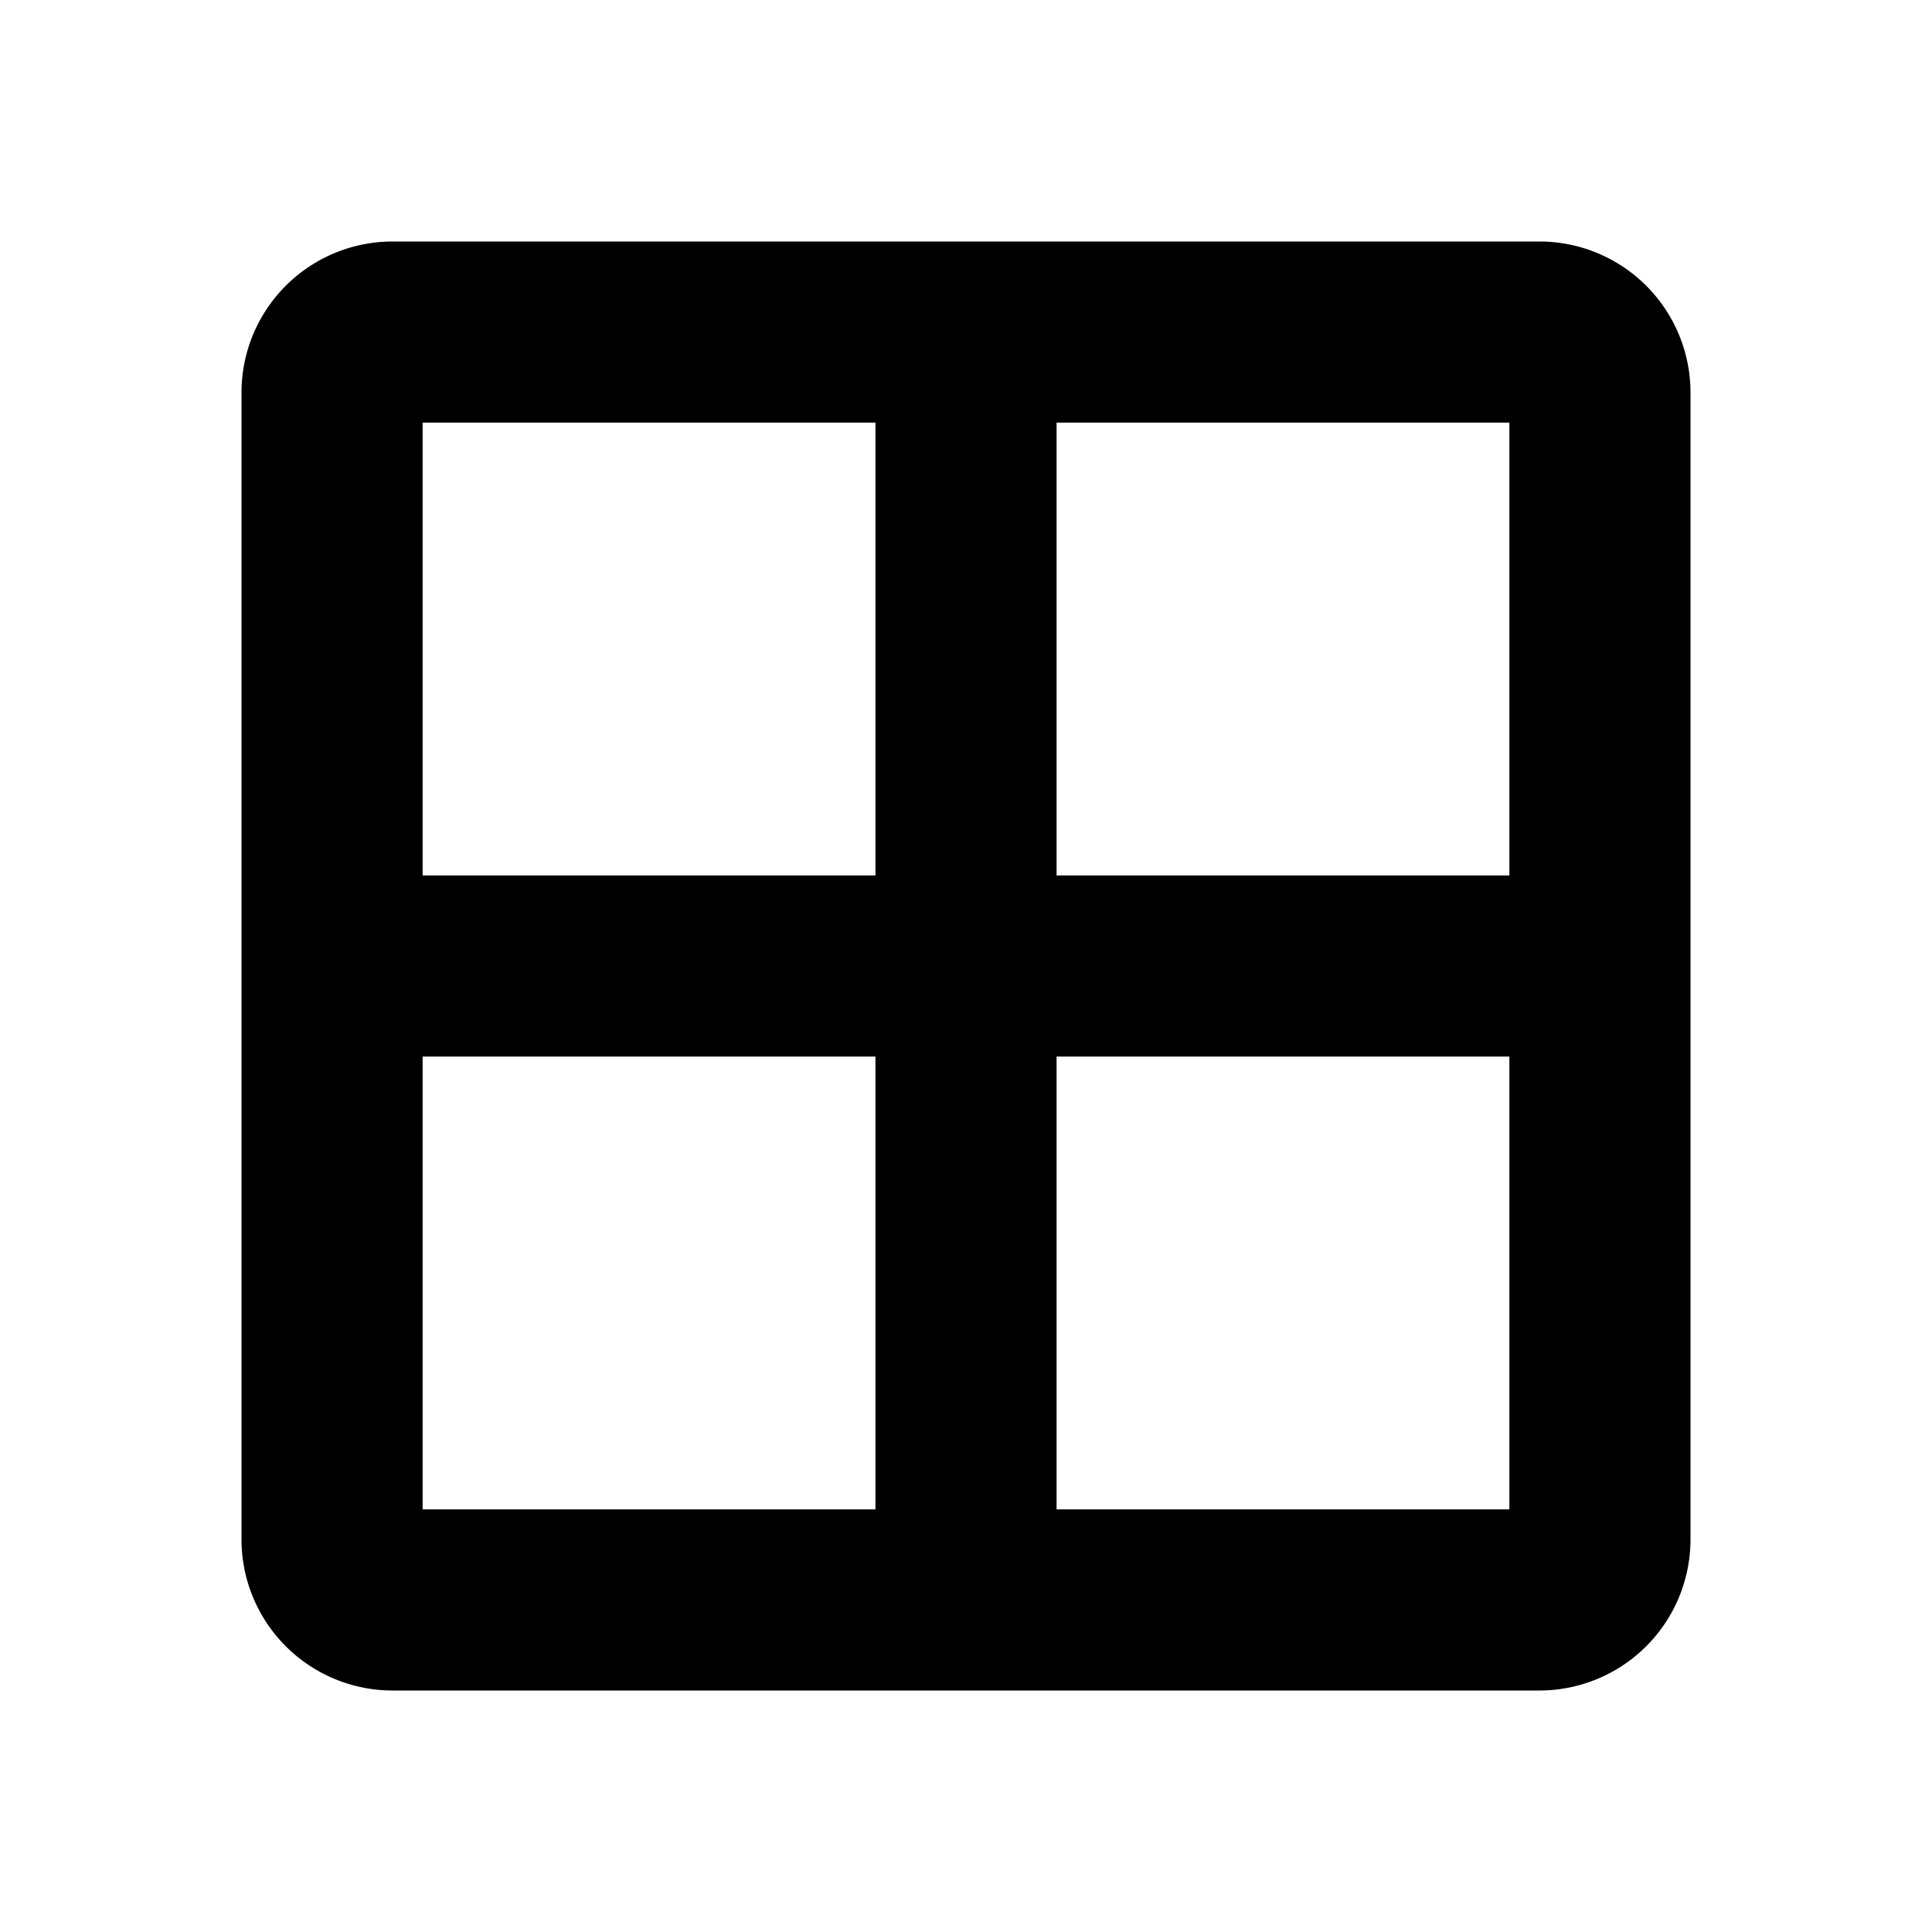 <?xml version="1.0" encoding="utf-8"?><!-- Скачано с сайта svg4.ru / Downloaded from svg4.ru -->
<svg fill="#000000" width="800px" height="800px" viewBox="0 0 256 256" id="Flat" xmlns="http://www.w3.org/2000/svg">
  <path d="M204,32H52A20.023,20.023,0,0,0,32,52V204a20.022,20.022,0,0,0,20,20H204a20.022,20.022,0,0,0,20-20V52A20.023,20.023,0,0,0,204,32Zm-4,84H140V56h60ZM116,56v60H56V56ZM56,140h60v60H56Zm84,60V140h60v60Z"/>
</svg>